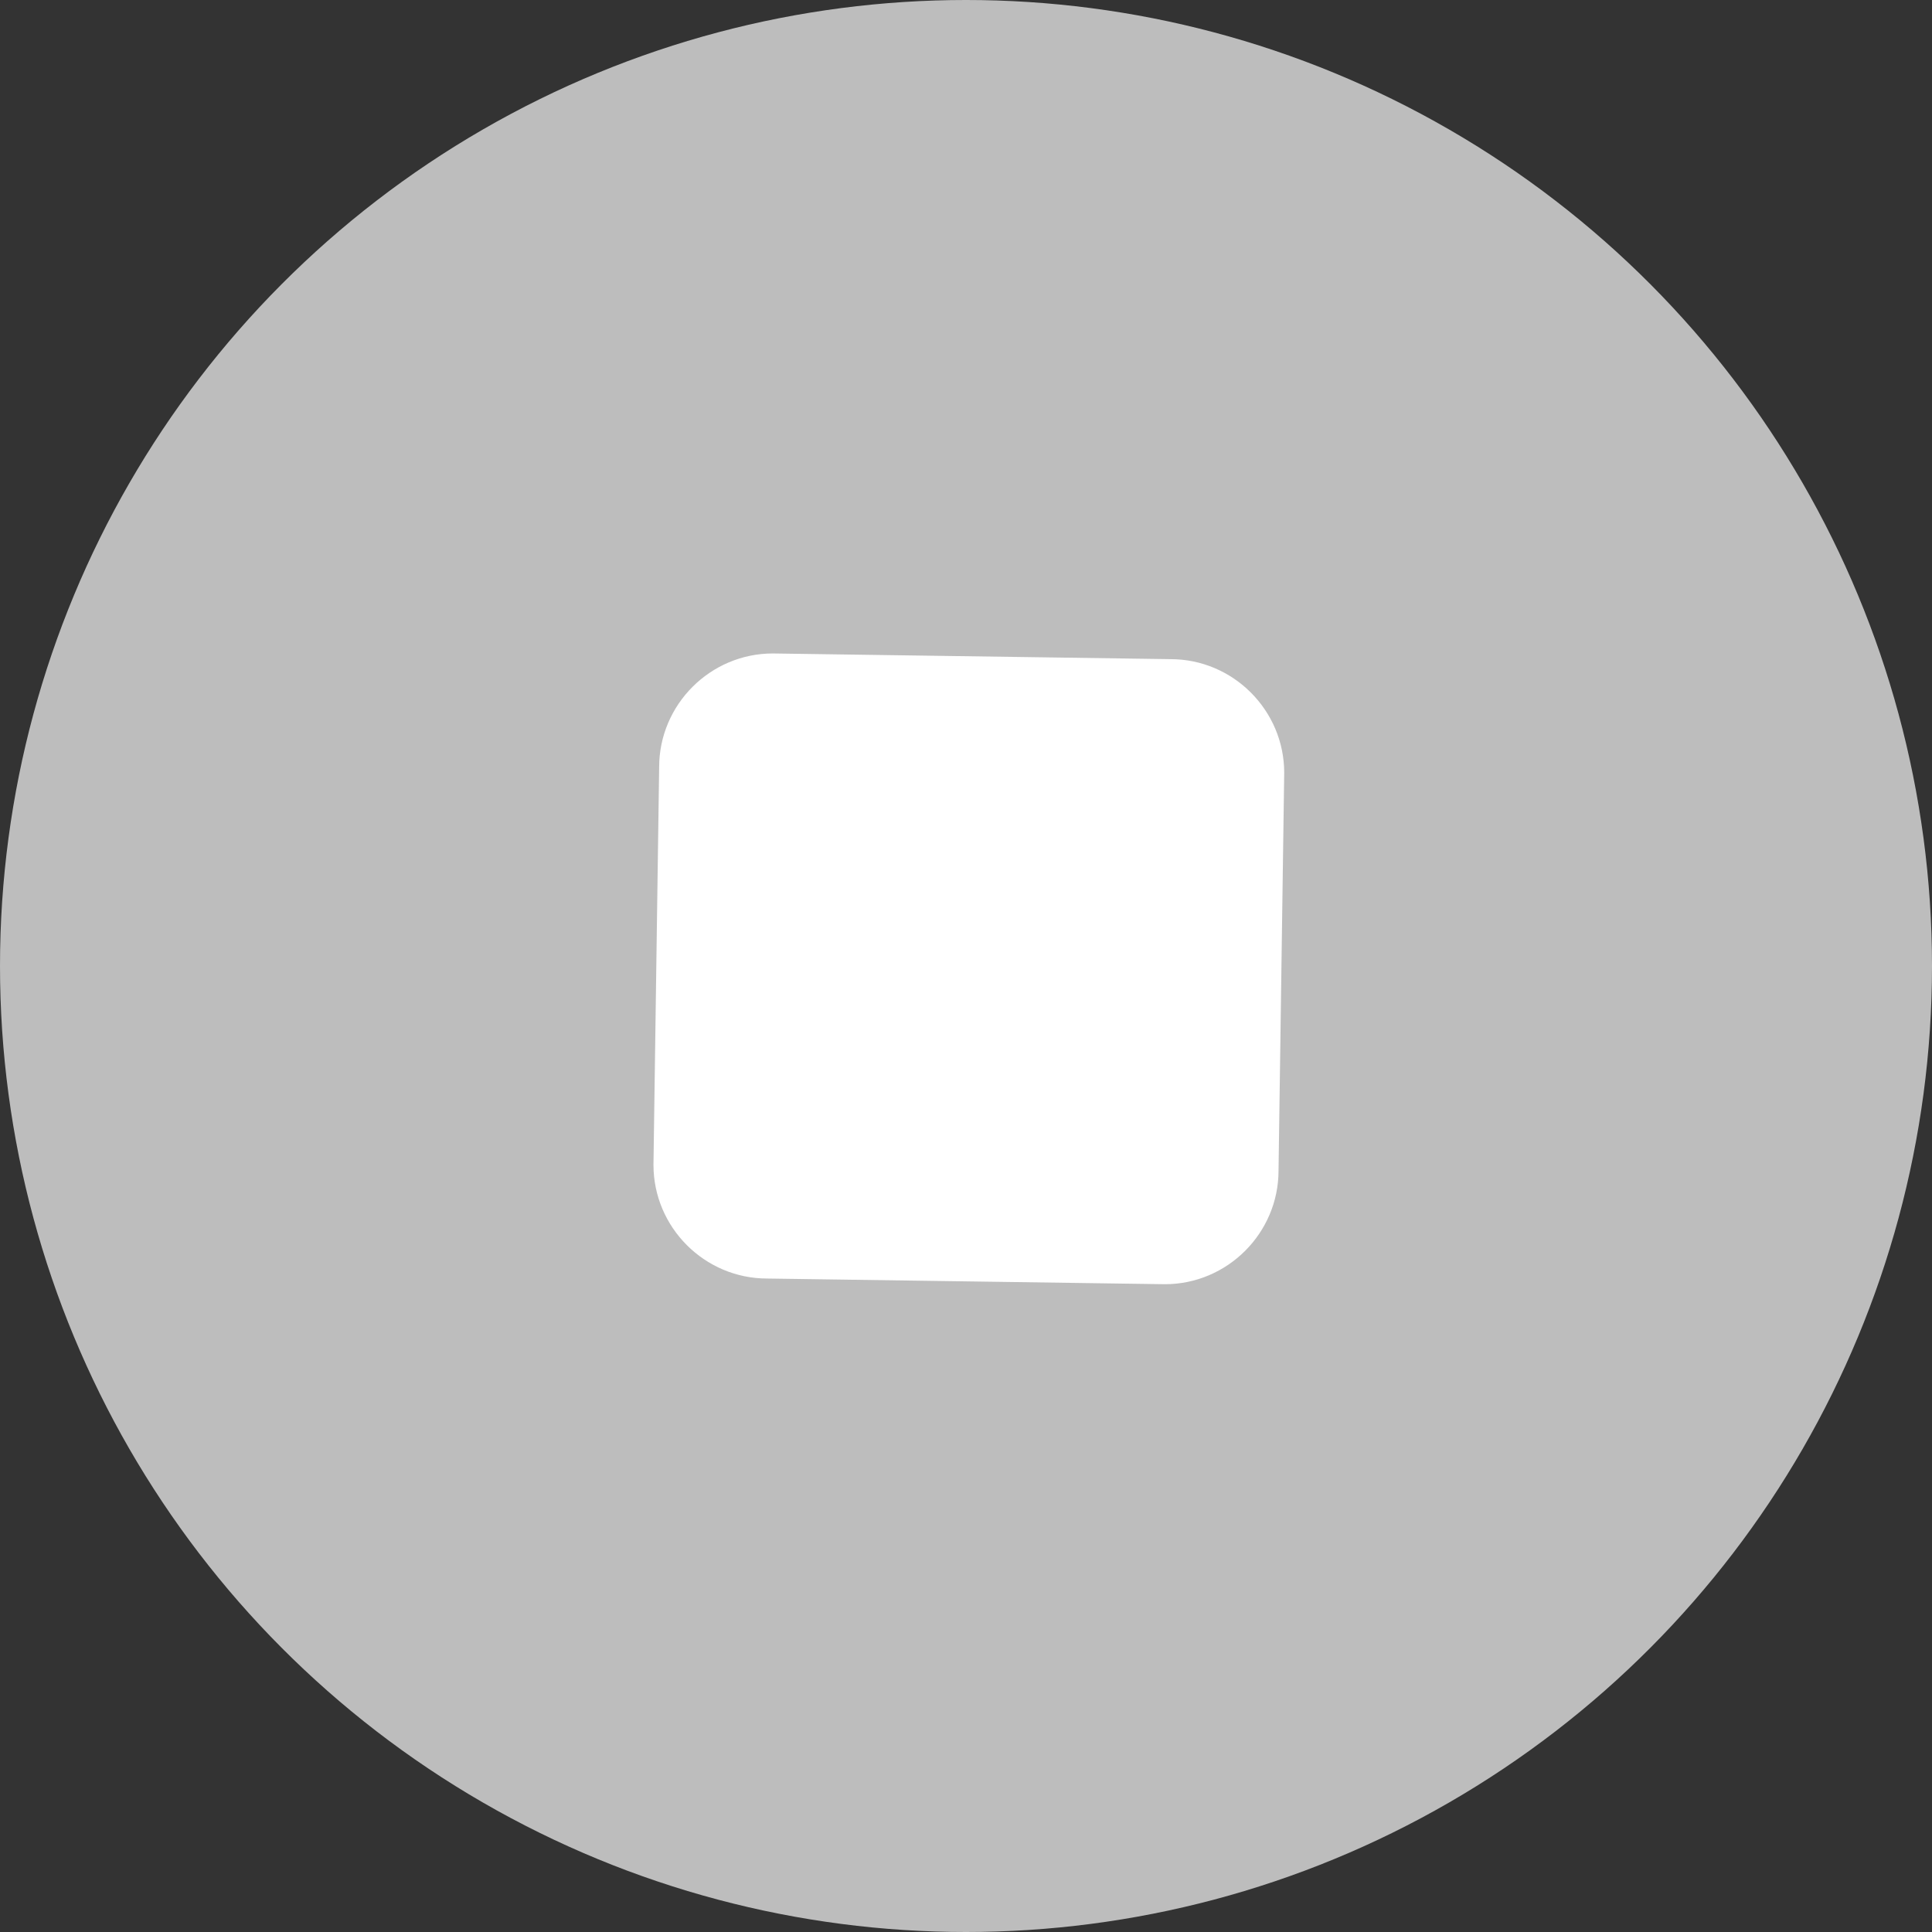 <?xml version="1.0" encoding="utf-8"?>
<!-- Generator: Adobe Illustrator 27.4.1, SVG Export Plug-In . SVG Version: 6.00 Build 0)  -->
<svg version="1.1" id="Capa_1" xmlns="http://www.w3.org/2000/svg" xmlns:xlink="http://www.w3.org/1999/xlink" x="0px" y="0px"
	 viewBox="0 0 34 34" style="enable-background:new 0 0 34 34;" xml:space="preserve">
<rect x="0" y="0" width="34" height="34" fill="#333333" stroke="none"/>
<style type="text/css">
	.st0{fill:#BDBDBD;}
	.st1{fill:#FFFFFF;}
</style>
<circle class="st0" cx="17" cy="17" r="17"/>
<path class="st1" d="M11.5,20.5l0.1-7c0-1.1,0.9-2,2-2l7,0.1c1.1,0,2,0.9,2,2l-0.1,7c0,1.1-0.9,2-2,2l-7-0.1
	C12.4,22.5,11.5,21.6,11.5,20.5z"/>
</svg>
